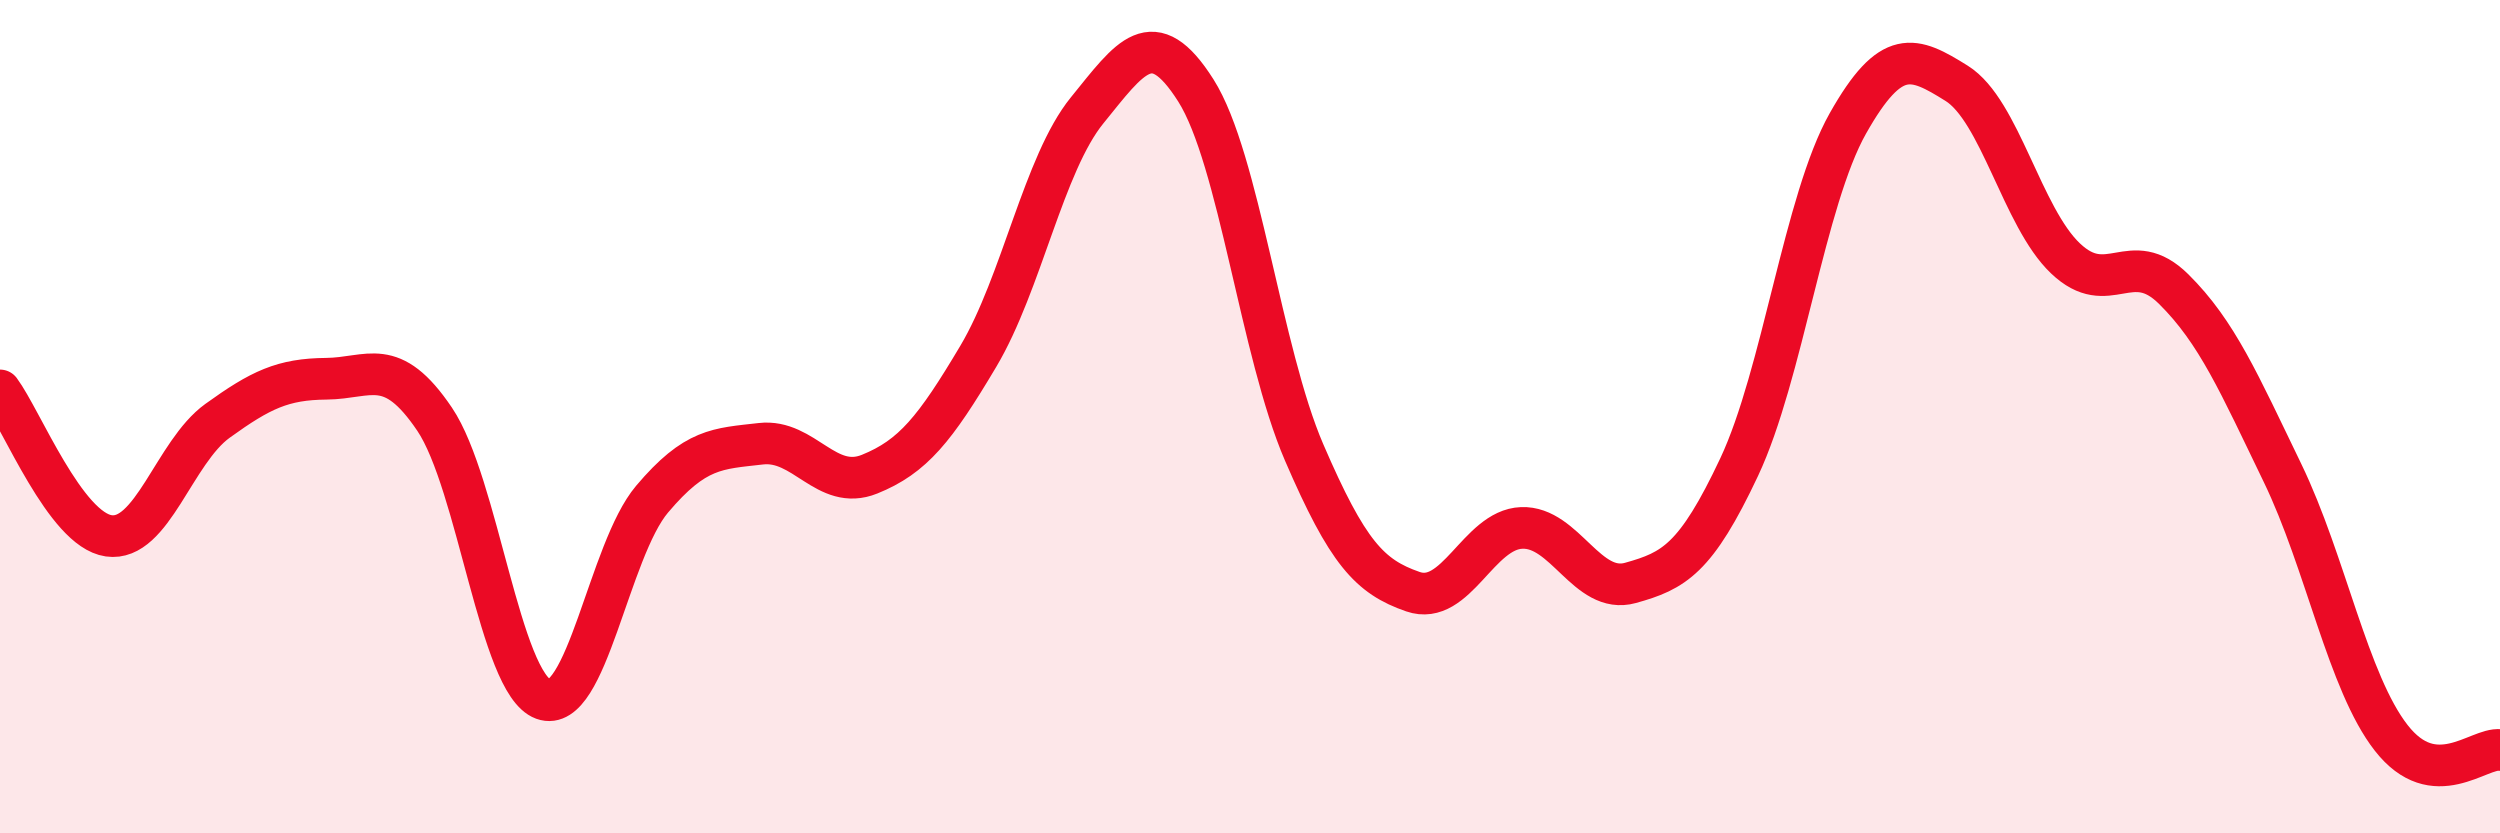 
    <svg width="60" height="20" viewBox="0 0 60 20" xmlns="http://www.w3.org/2000/svg">
      <path
        d="M 0,9.37 C 0.52,10.07 1.57,12.71 2.61,12.86 C 3.65,13.01 4.18,10.85 5.22,10.1 C 6.26,9.35 6.79,9.1 7.83,9.09 C 8.87,9.08 9.39,8.52 10.43,10.06 C 11.47,11.6 12,16.4 13.04,16.78 C 14.08,17.16 14.61,13.21 15.65,11.98 C 16.69,10.75 17.22,10.77 18.26,10.65 C 19.3,10.53 19.83,11.8 20.87,11.38 C 21.91,10.96 22.44,10.3 23.48,8.55 C 24.52,6.8 25.05,3.93 26.09,2.65 C 27.13,1.37 27.66,0.53 28.7,2.17 C 29.74,3.81 30.26,8.45 31.3,10.86 C 32.34,13.27 32.87,13.84 33.91,14.2 C 34.95,14.56 35.48,12.71 36.52,12.67 C 37.56,12.63 38.09,14.28 39.13,13.99 C 40.17,13.7 40.7,13.42 41.74,11.21 C 42.78,9 43.31,4.8 44.35,2.96 C 45.39,1.12 45.92,1.35 46.96,2 C 48,2.65 48.53,5.21 49.57,6.2 C 50.61,7.19 51.13,5.91 52.17,6.94 C 53.21,7.97 53.74,9.2 54.78,11.35 C 55.82,13.5 56.35,16.38 57.39,17.71 C 58.43,19.04 59.48,17.94 60,18L60 20L0 20Z"
        fill="#EB0A25"
        opacity="0.1"
        stroke-linecap="round"
        stroke-linejoin="round"
      />
      <path
        d="M 0,9.37 C 0.52,10.07 1.57,12.71 2.61,12.86 C 3.65,13.01 4.18,10.85 5.22,10.1 C 6.26,9.35 6.79,9.1 7.83,9.09 C 8.87,9.08 9.39,8.52 10.43,10.06 C 11.47,11.6 12,16.4 13.04,16.78 C 14.08,17.16 14.61,13.21 15.65,11.98 C 16.69,10.75 17.22,10.77 18.26,10.65 C 19.3,10.53 19.83,11.8 20.87,11.38 C 21.91,10.96 22.44,10.3 23.48,8.55 C 24.52,6.8 25.05,3.93 26.09,2.65 C 27.13,1.37 27.66,0.53 28.7,2.17 C 29.74,3.81 30.26,8.45 31.3,10.86 C 32.34,13.27 32.87,13.84 33.91,14.2 C 34.95,14.56 35.48,12.71 36.52,12.67 C 37.56,12.63 38.09,14.28 39.13,13.99 C 40.17,13.7 40.7,13.42 41.74,11.21 C 42.78,9 43.31,4.8 44.35,2.96 C 45.39,1.12 45.92,1.35 46.96,2 C 48,2.65 48.53,5.21 49.57,6.2 C 50.61,7.19 51.13,5.91 52.17,6.94 C 53.21,7.97 53.74,9.2 54.78,11.35 C 55.82,13.5 56.35,16.38 57.39,17.71 C 58.43,19.04 59.48,17.94 60,18"
        stroke="#EB0A25"
        stroke-width="1"
        fill="none"
        stroke-linecap="round"
        stroke-linejoin="round"
      />
    </svg>
  
